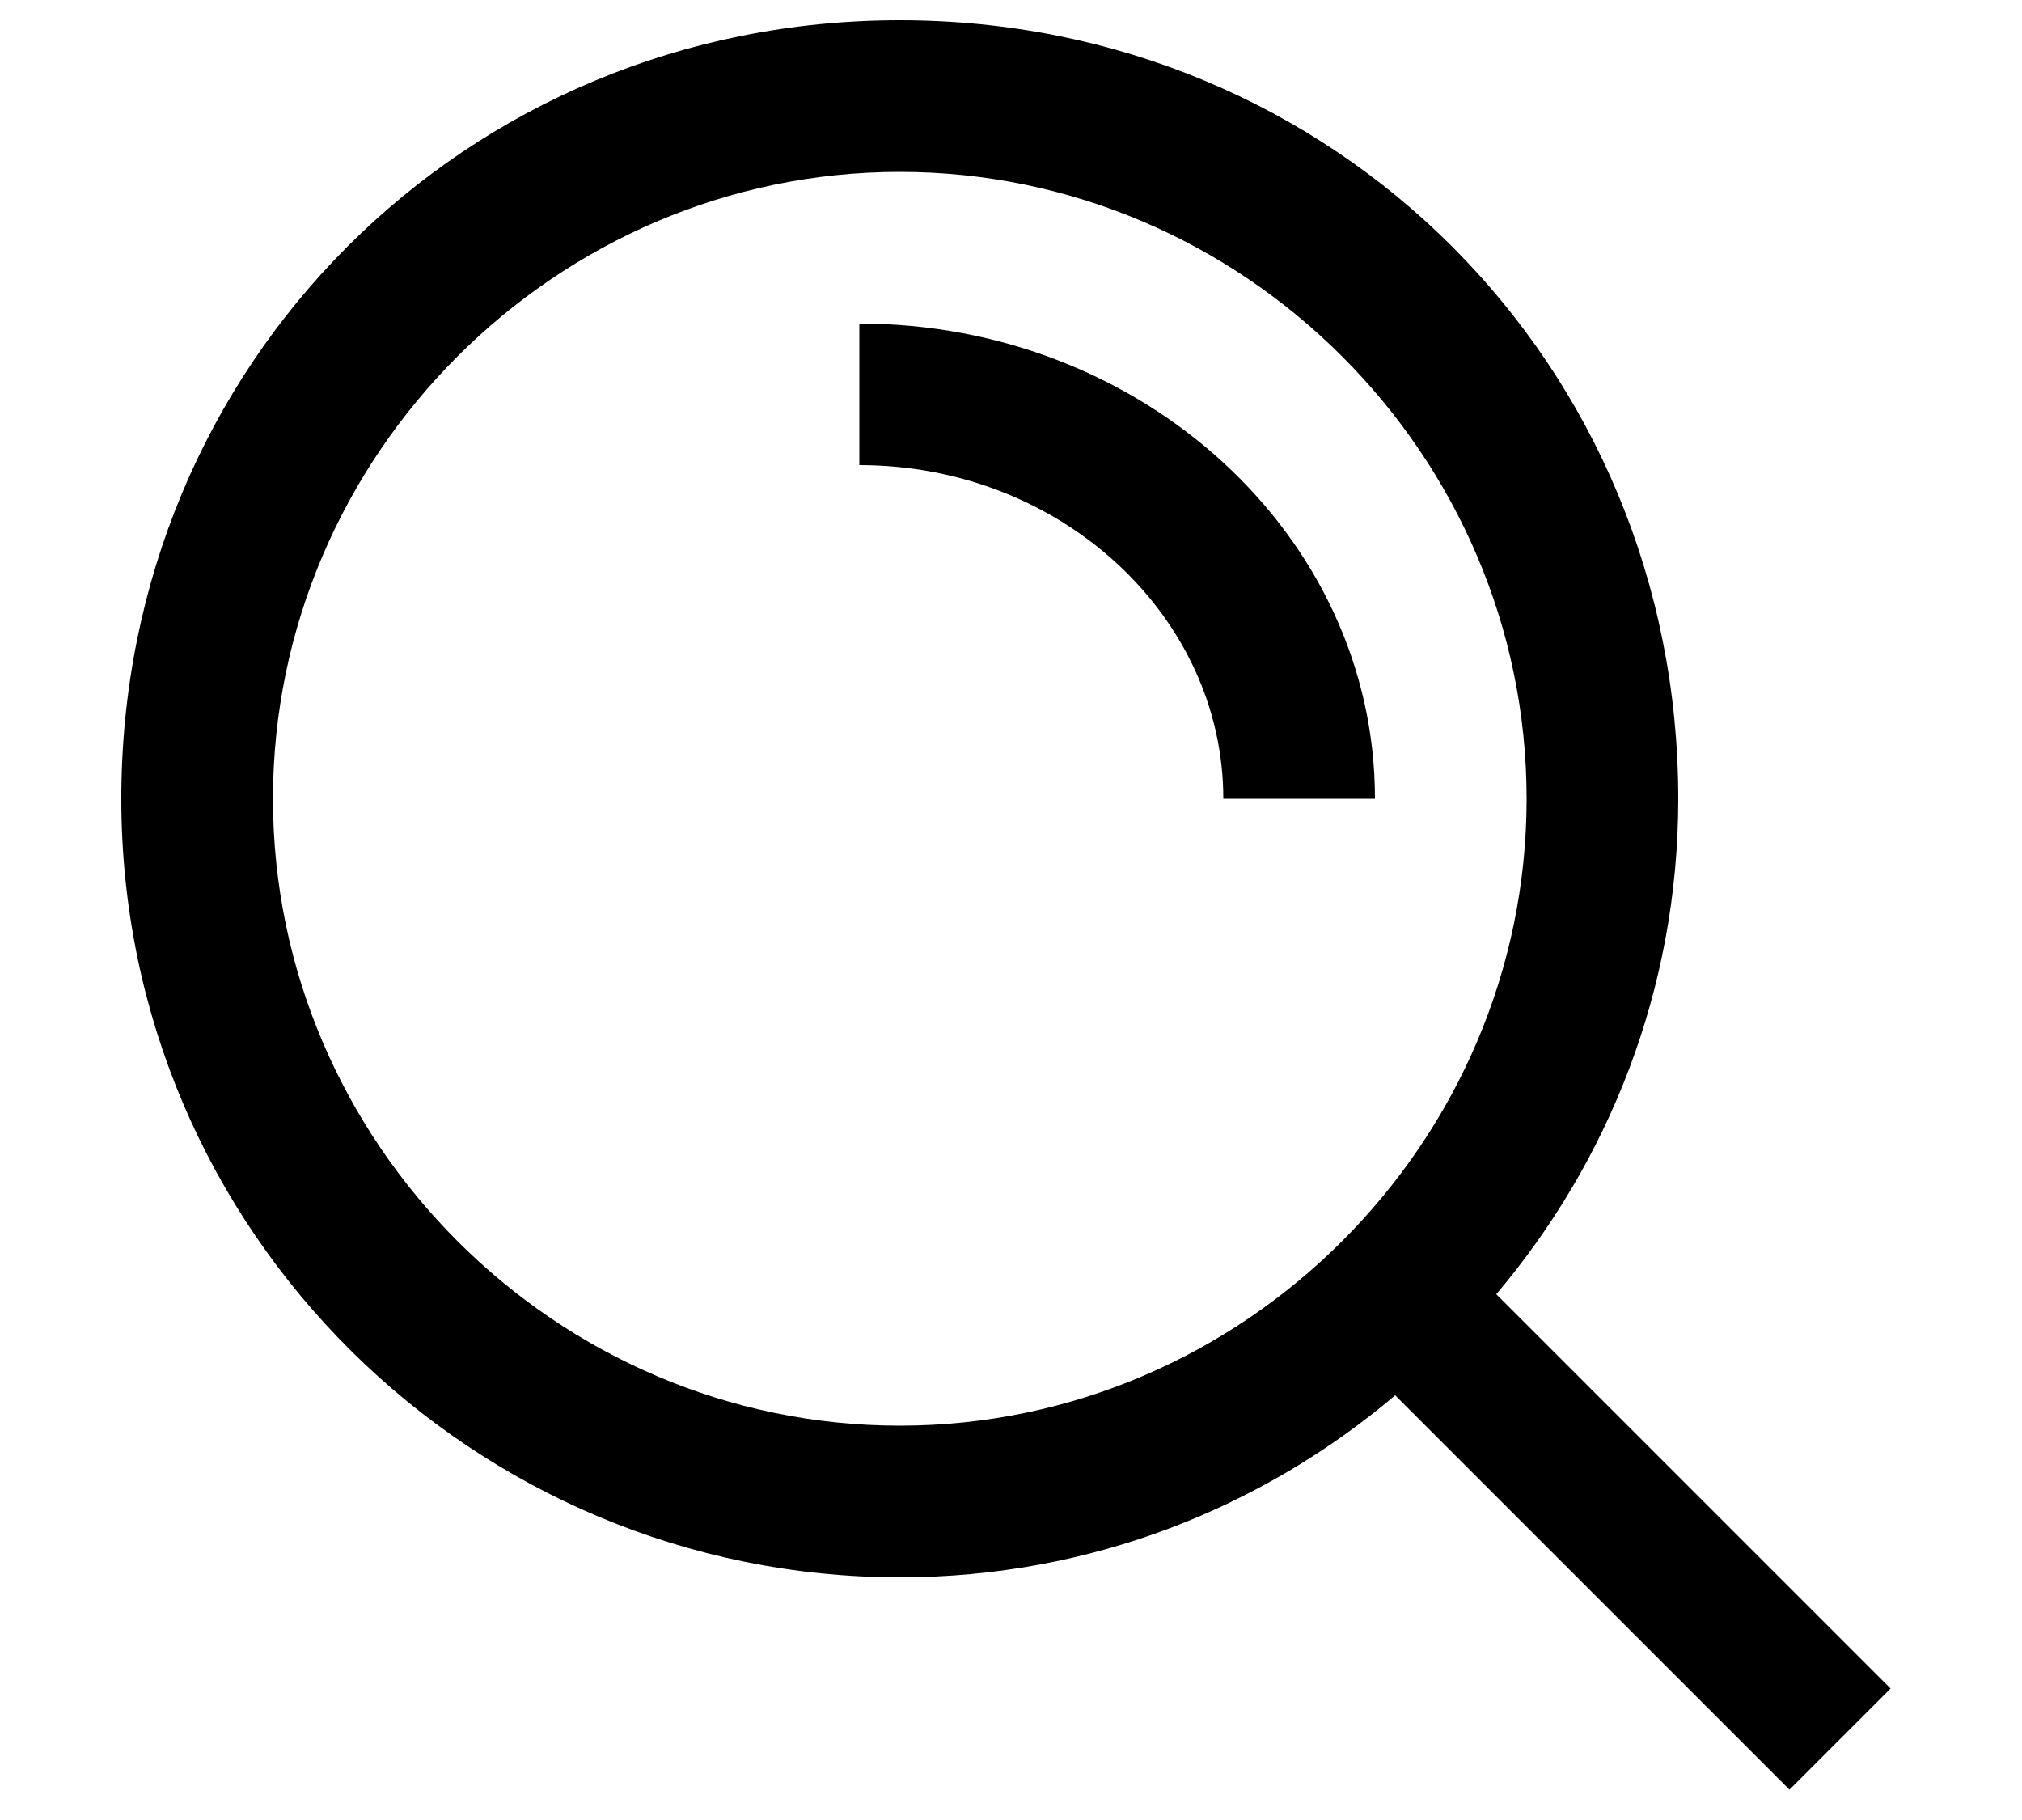 <?xml version="1.0" encoding="UTF-8"?> <!-- Generator: Adobe Illustrator 25.3.1, SVG Export Plug-In . SVG Version: 6.00 Build 0) --> <svg xmlns="http://www.w3.org/2000/svg" xmlns:xlink="http://www.w3.org/1999/xlink" version="1.1" id="Layer_1" width="20" height="18" viewBox="0 0 20 18" style="enable-background:new 0 0 20 18;" xml:space="preserve"> <style type="text/css"> .st0{fill-rule:evenodd;clip-rule:evenodd;} </style> <path class="st0" d="M14.8,12.8l3.9,3.9l-1,1l-3.9-3.9c-1.3,1.1-3,1.8-4.9,1.8c-4.2,0-7.7-3.4-7.7-7.7s3.4-7.7,7.7-7.7 s7.7,3.4,7.7,7.7C16.6,9.8,15.9,11.5,14.8,12.8z M8.9,14.1c3.4,0,6.2-2.8,6.2-6.2s-2.8-6.2-6.2-6.2S2.7,4.5,2.7,7.9 S5.5,14.1,8.9,14.1z M13.6,7.9h-1.5c0-1.8-1.6-3.3-3.6-3.3V3.2C11.3,3.2,13.6,5.3,13.6,7.9z"></path> </svg> 